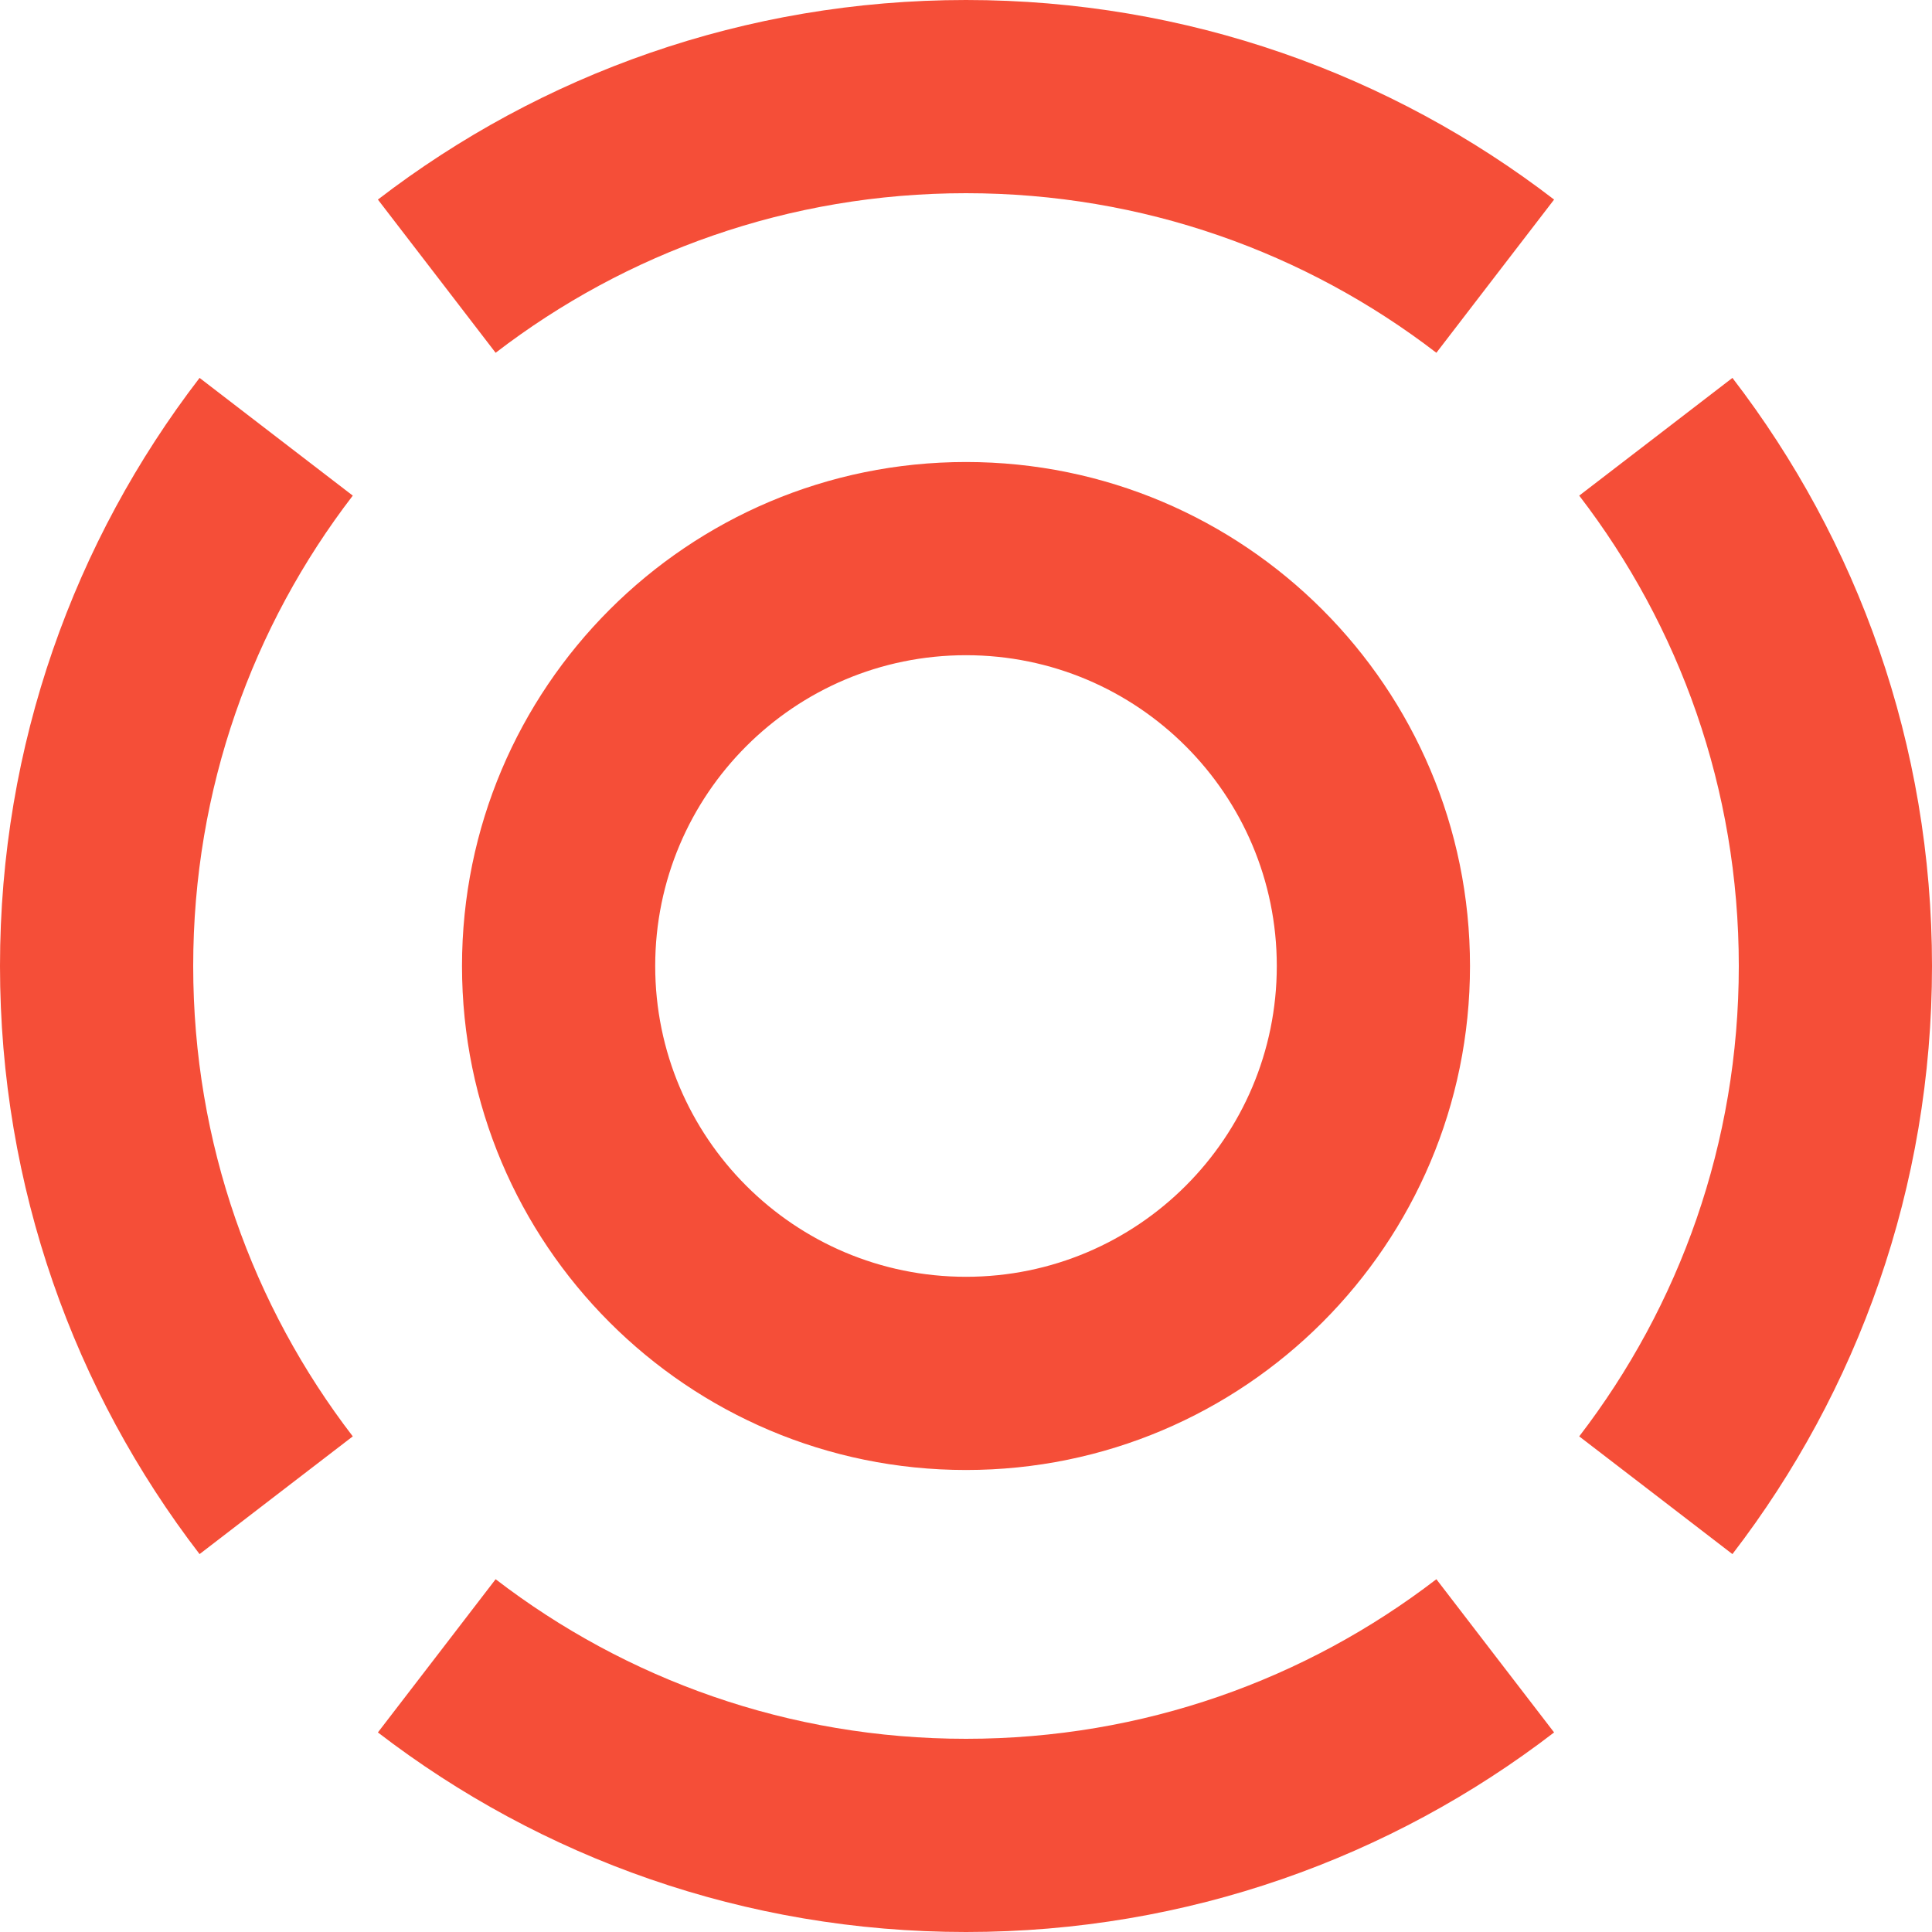 <svg width="30" height="30" viewBox="0 0 30 30" fill="none" xmlns="http://www.w3.org/2000/svg">
<path fill-rule="evenodd" clip-rule="evenodd" d="M30 15C30 18.436 28.845 21.603 26.901 24.132L25.712 23.218L24.522 22.304C26.077 20.28 27 17.752 27 15C27 12.248 26.077 9.72 24.522 7.696L25.712 6.782L26.901 5.868C28.845 8.397 30 11.564 30 15ZM23.218 25.712L24.132 26.901C21.603 28.845 18.436 30 15 30C11.564 30 8.397 28.845 5.868 26.901L6.782 25.712L7.696 24.522C9.72 26.077 12.248 27 15 27C17.752 27 20.28 26.077 22.304 24.522L23.218 25.712ZM0 15C0 18.436 1.155 21.603 3.099 24.132L4.288 23.218L5.478 22.304C3.923 20.28 3 17.752 3 15C3 12.248 3.923 9.72 5.478 7.696L4.288 6.782L3.099 5.868C1.155 8.397 0 11.564 0 15ZM6.782 4.288L5.868 3.099C8.397 1.155 11.564 0 15 0C18.436 0 21.603 1.155 24.132 3.099L23.218 4.288L22.304 5.478C20.28 3.923 17.752 3 15 3C12.248 3 9.72 3.923 7.696 5.478L6.782 4.288ZM19.826 15C19.826 17.665 17.665 19.826 15 19.826C12.335 19.826 10.174 17.665 10.174 15C10.174 12.335 12.335 10.174 15 10.174C17.665 10.174 19.826 12.335 19.826 15ZM22.826 15C22.826 19.322 19.322 22.826 15 22.826C10.678 22.826 7.174 19.322 7.174 15C7.174 10.678 10.678 7.174 15 7.174C19.322 7.174 22.826 10.678 22.826 15Z" fill="#F54E38"/>
</svg>
